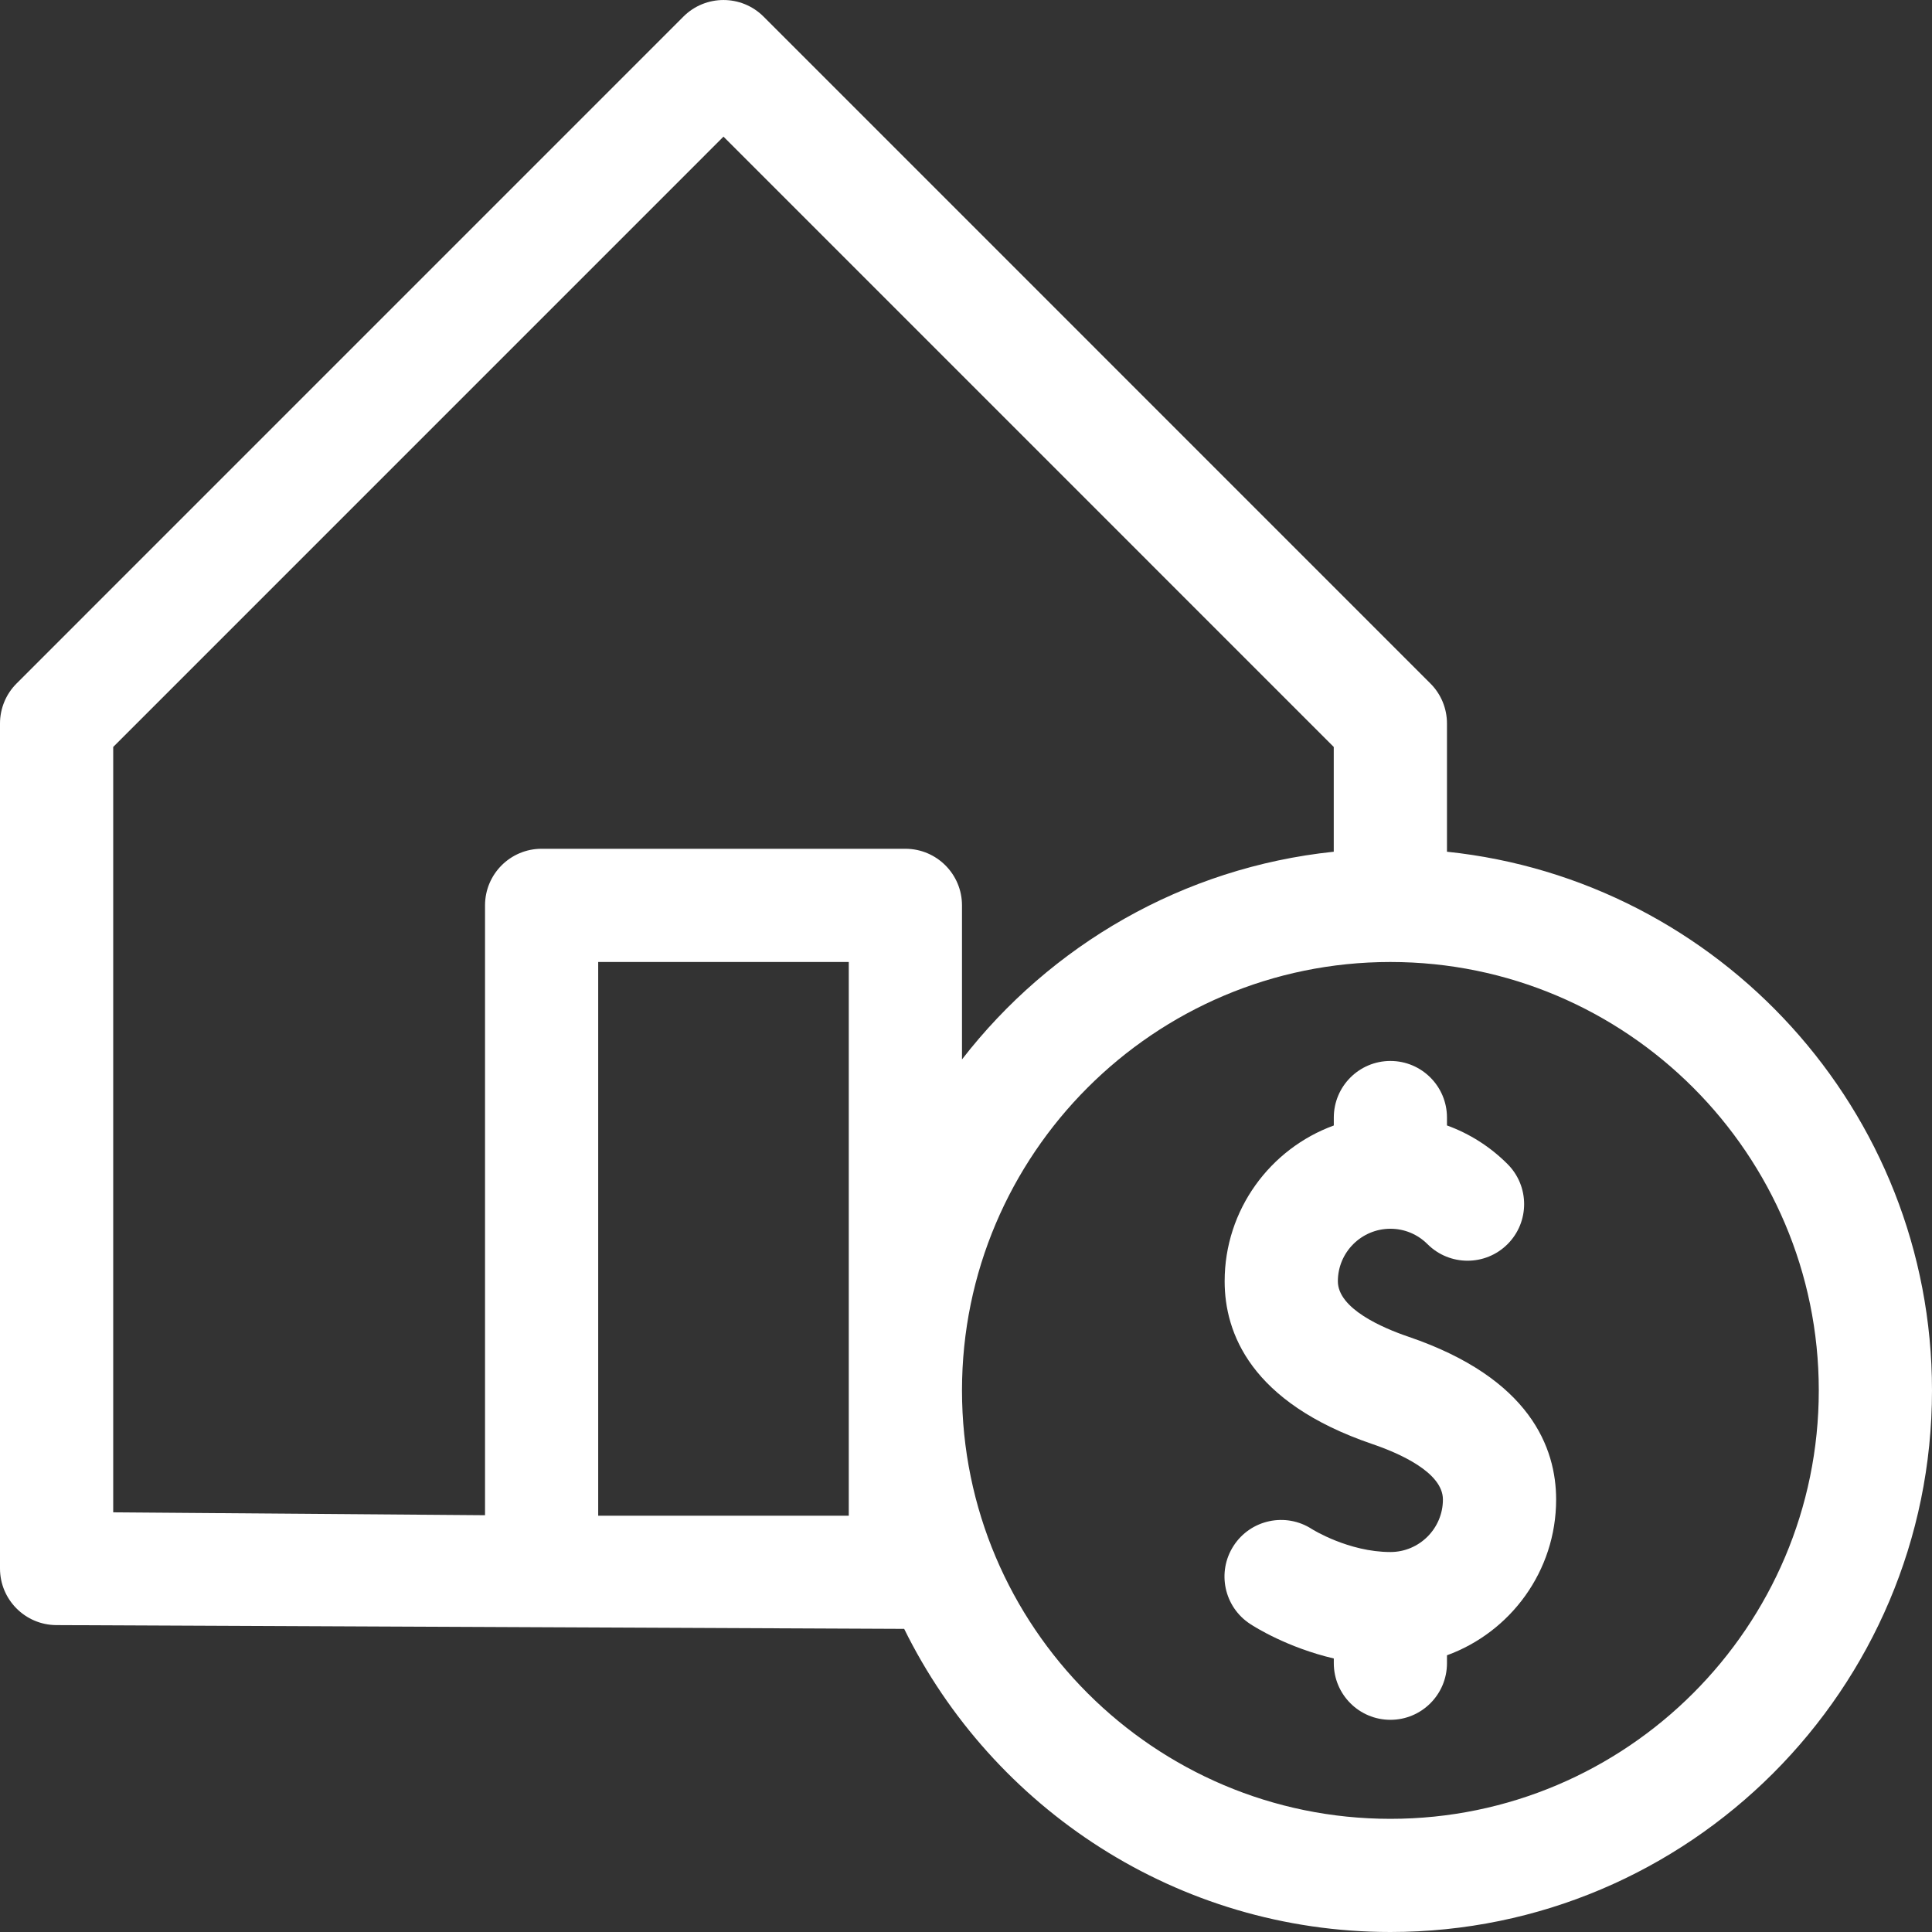 <svg width="40" height="40" viewBox="0 0 40 40" fill="none" xmlns="http://www.w3.org/2000/svg">
<rect x="0" y="0" width="40" height="40" fill="#333333" stroke="none"/>
<path d="M29.958 17.634L29.958 14.979C29.958 14.668 29.835 14.37 29.615 14.151L15.808 0.343C15.35 -0.114 14.608 -0.114 14.15 0.343L0.343 14.151C0.123 14.37 0 14.669 0 14.979V32.474C0 33.117 0.519 33.641 1.163 33.646L18.72 33.724C20.549 37.438 24.374 40 28.787 40C34.97 40 40 34.97 40 28.787C40 22.999 35.593 18.222 29.958 17.634ZM17.573 31.381H12.385V19.917H17.573V31.381ZM18.745 17.573H11.213C10.566 17.573 10.042 18.098 10.042 18.745V31.371L2.344 31.311V15.465L14.979 2.829L27.614 15.465L27.614 17.634C24.49 17.96 21.744 19.574 19.917 21.934V18.745C19.917 18.098 19.392 17.573 18.745 17.573ZM28.787 37.657C23.896 37.657 19.917 33.678 19.917 28.787C19.917 23.896 23.896 19.917 28.787 19.917C33.677 19.917 37.656 23.896 37.656 28.787C37.656 33.678 33.677 37.657 28.787 37.657Z" fill="white"/>
<path d="M29.165 27.677C28.617 27.491 27.699 27.093 27.699 26.527C27.699 25.927 28.187 25.44 28.787 25.44C29.076 25.44 29.349 25.553 29.555 25.759C30.013 26.216 30.755 26.216 31.212 25.759C31.67 25.301 31.67 24.559 31.212 24.101C30.852 23.74 30.424 23.47 29.958 23.301V23.138C29.958 22.491 29.434 21.966 28.787 21.966C28.139 21.966 27.615 22.491 27.615 23.138V23.302C26.298 23.782 25.355 25.047 25.355 26.527C25.355 27.589 25.885 29.035 28.408 29.896C28.956 30.082 29.874 30.48 29.874 31.046C29.874 31.645 29.386 32.133 28.787 32.133C27.922 32.133 27.169 31.663 27.162 31.658C26.619 31.306 25.893 31.46 25.541 32.003C25.188 32.546 25.343 33.272 25.886 33.624C25.983 33.688 26.656 34.112 27.615 34.337V34.435C27.615 35.082 28.139 35.607 28.787 35.607C29.434 35.607 29.958 35.082 29.958 34.435V34.271C31.275 33.791 32.218 32.527 32.218 31.046C32.218 29.984 31.688 28.538 29.165 27.677Z" fill="white"/>
</svg>
